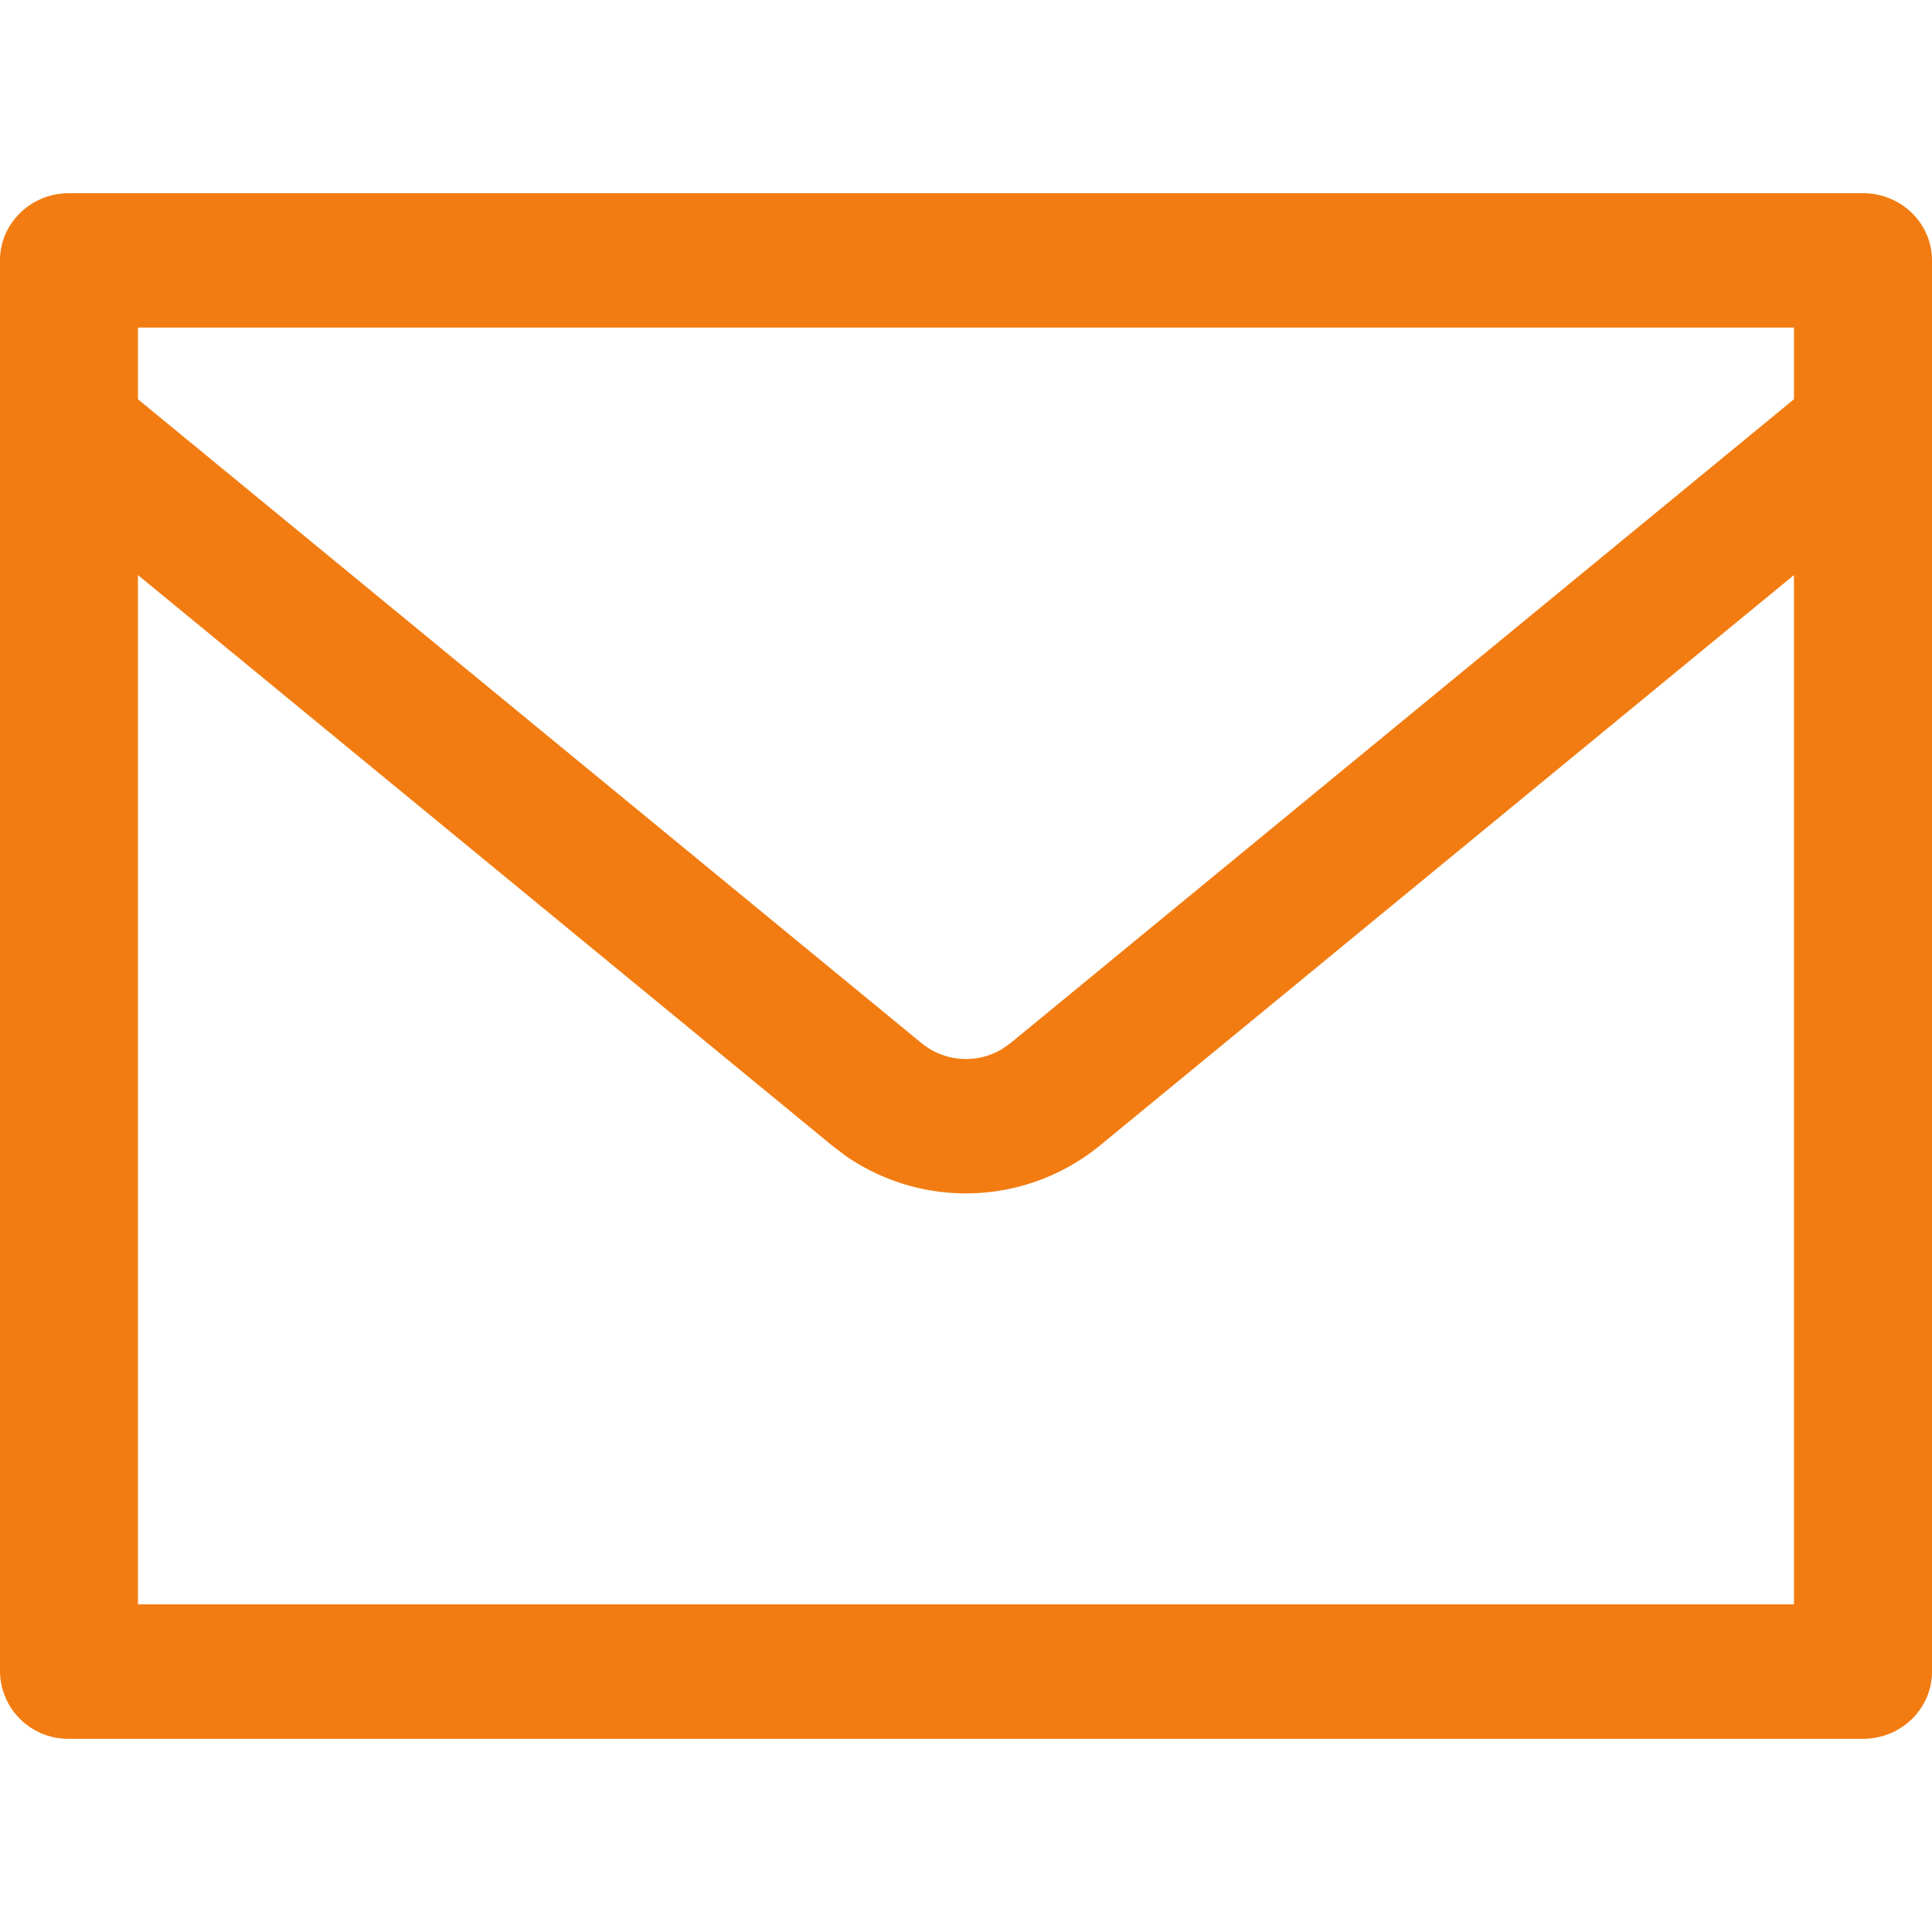 <svg viewBox="0 0 20 20" xmlns="http://www.w3.org/2000/svg"><path d="M19.286 2c.394 0 .714.311.714.696v14.608c0 .385-.32.696-.714.696H.714A.705.705 0 010 17.304V2.696C0 2.311.32 2 .714 2h18.572zm-.715 3.953l-7.189 5.909a2.19 2.19 0 01-2.62.109l-.144-.109-7.19-5.909v10.655h17.143V5.953zm0-2.562H1.428v.742l8.111 6.665a.728.728 0 00.829.065l.093-.065 8.11-6.665v-.742z" fill="#f27c11" fill-rule="nonzero"/></svg>
